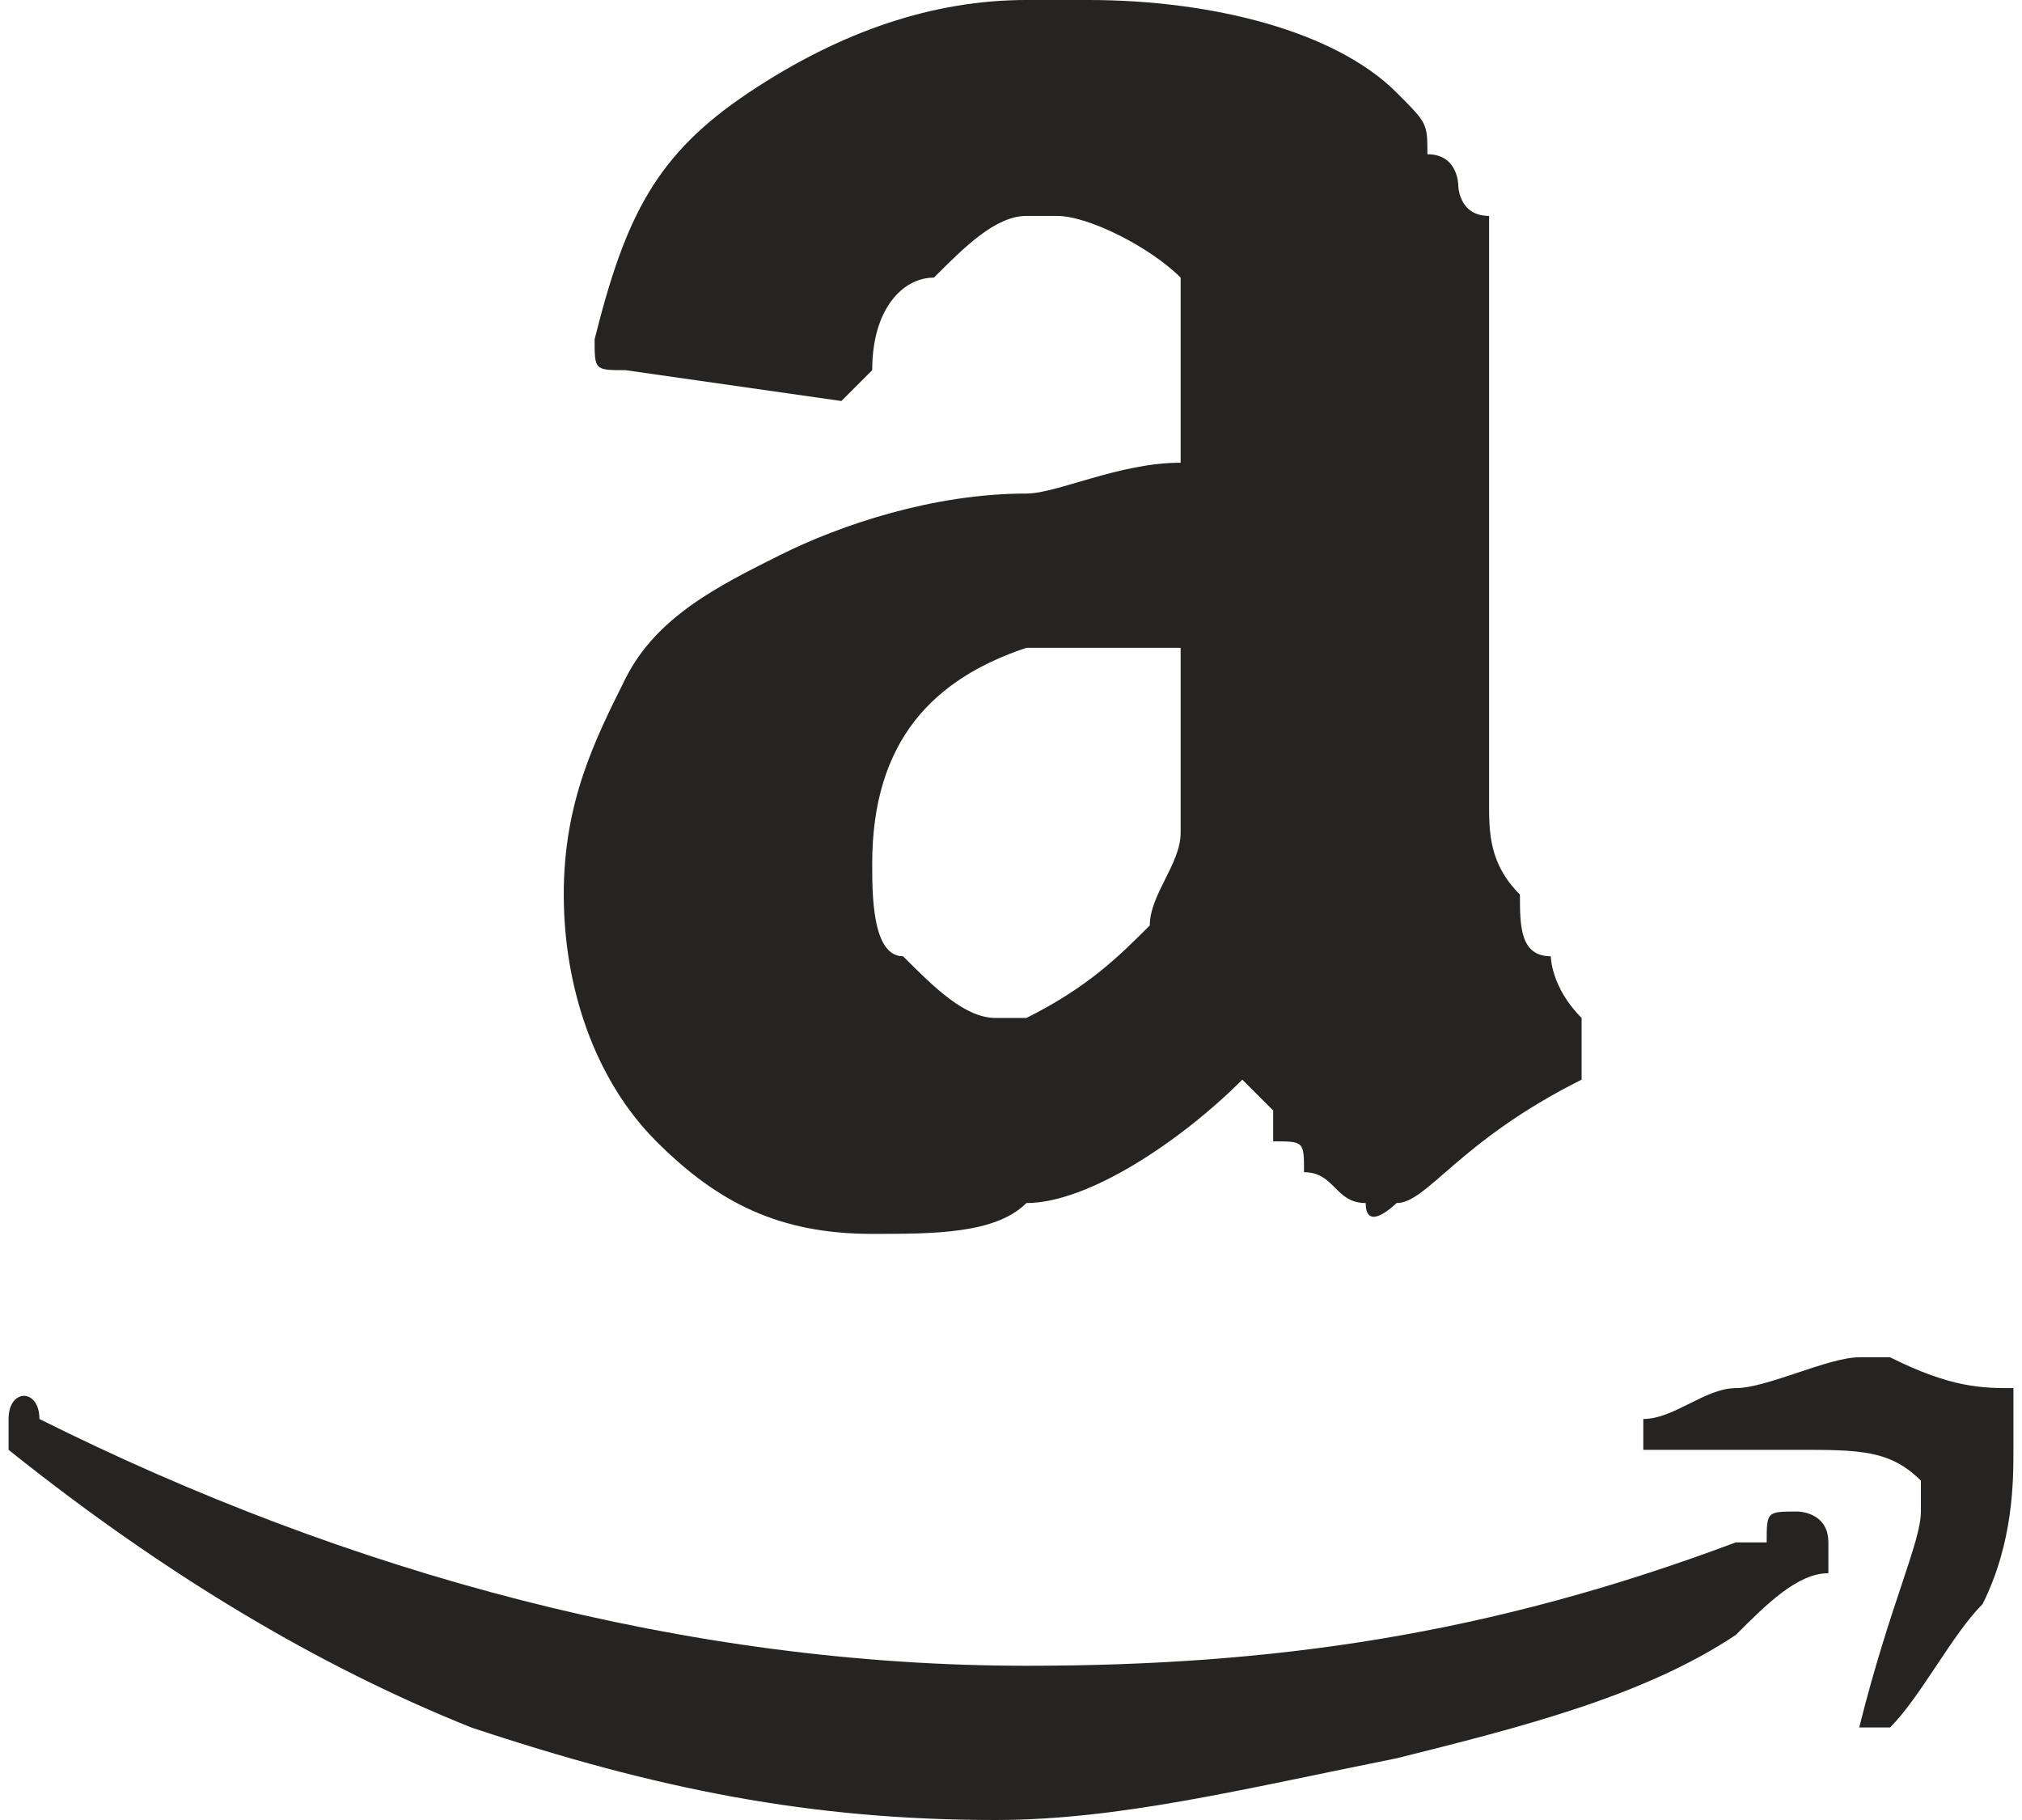<?xml version="1.0" encoding="UTF-8"?>
<!DOCTYPE svg PUBLIC "-//W3C//DTD SVG 1.1//EN" "http://www.w3.org/Graphics/SVG/1.1/DTD/svg11.dtd">
<!-- Creator: CorelDRAW 2017 -->
<svg xmlns="http://www.w3.org/2000/svg" xml:space="preserve" width="10px" height="9px" version="1.1" style="shape-rendering:geometricPrecision; text-rendering:geometricPrecision; image-rendering:optimizeQuality; fill-rule:evenodd; clip-rule:evenodd"
viewBox="0 0 0.65 0.59"
 xmlns:xlink="http://www.w3.org/1999/xlink">
 <defs>
  <style type="text/css">
   <![CDATA[
    .fil0 {fill:#252422}
   ]]>
  </style>
 </defs>
 <g id="Layer_x0020_1">
  <path class="fil0" d="M0.53 0.47c0,0 0,-0.01 0,-0.01 0.01,0 0.02,-0.01 0.03,-0.01 0.01,0 0.03,-0.01 0.04,-0.01 0.01,0 0.01,0 0.01,0 0.02,0.01 0.03,0.01 0.04,0.01 0,0 0,0.01 0,0.01l0 0.01c0,0.01 0,0.03 -0.01,0.05 -0.01,0.01 -0.02,0.03 -0.03,0.04 -0.01,0 -0.01,0 -0.01,0 0,0 0,0 0,0 0,0 0,0 0,0 0.01,-0.04 0.02,-0.06 0.02,-0.07 0,-0.01 0,-0.01 0,-0.01 -0.01,-0.01 -0.02,-0.01 -0.04,-0.01 0,0 -0.01,0 -0.02,0 -0.01,0 -0.02,0 -0.03,0 0,0 0,0 0,0 0,0 0,0 0,0 0,0 0,0 0,0zm-0.25 -0.19c0,0.01 0,0.03 0.01,0.03 0.01,0.01 0.02,0.02 0.03,0.02 0,0 0.01,0 0.01,0 0,0 0,0 0,0 0.02,-0.01 0.03,-0.02 0.04,-0.03 0,-0.01 0.01,-0.02 0.01,-0.03 0,-0.01 0,-0.01 0,-0.02 0,-0.01 0,-0.01 0,-0.03l0 -0.01c-0.02,0 -0.04,0 -0.05,0 -0.03,0.01 -0.05,0.03 -0.05,0.07zm-0.1 0.01c0,-0.03 0.01,-0.05 0.02,-0.07 0.01,-0.02 0.03,-0.03 0.05,-0.04 0.02,-0.01 0.05,-0.02 0.08,-0.02 0.01,0 0.03,-0.01 0.05,-0.01l0 -0.01c0,-0.02 0,-0.04 0,-0.05 -0.01,-0.01 -0.03,-0.02 -0.04,-0.02l-0.01 0c-0.01,0 -0.02,0.01 -0.03,0.02 -0.01,0 -0.02,0.01 -0.02,0.03 0,0 -0.01,0.01 -0.01,0.01l-0.07 -0.01c-0.01,0 -0.01,0 -0.01,-0.01 0,0 0,0 0,0 0.01,-0.04 0.02,-0.06 0.05,-0.08 0.03,-0.02 0.06,-0.03 0.09,-0.03l0.02 0c0.04,0 0.08,0.01 0.1,0.03 0.01,0.01 0.01,0.01 0.01,0.02 0.01,0 0.01,0.01 0.01,0.01 0,0 0,0.01 0.01,0.01 0,0.01 0,0.02 0,0.02 0,0 0,0.01 0,0.02 0,0 0,0.01 0,0.01l0 0.14c0,0.01 0,0.02 0.01,0.03 0,0.01 0,0.02 0.01,0.02 0,0 0,0.01 0.01,0.02 0,0 0,0 0,0.01 0,0 0,0 0,0.01 -0.04,0.02 -0.05,0.04 -0.06,0.04 0,0 -0.01,0.01 -0.01,0 -0.01,0 -0.01,-0.01 -0.02,-0.01 0,-0.01 0,-0.01 -0.01,-0.01 0,0 0,-0.01 0,-0.01 -0.01,-0.01 -0.01,-0.01 -0.01,-0.01 -0.02,0.02 -0.05,0.04 -0.07,0.04 -0.01,0.01 -0.03,0.01 -0.05,0.01 -0.03,0 -0.05,-0.01 -0.07,-0.03 -0.02,-0.02 -0.03,-0.05 -0.03,-0.08zm-0.18 0.17c0,-0.01 0.01,-0.01 0.01,0 0.1,0.05 0.21,0.08 0.32,0.08 0.08,0 0.15,-0.01 0.23,-0.04 0,0 0,0 0.01,0 0,-0.01 0,-0.01 0.01,-0.01 0,0 0.01,0 0.01,0.01 0,0 0,0.01 0,0.01 -0.01,0 -0.02,0.01 -0.03,0.02 -0.03,0.02 -0.07,0.03 -0.11,0.04 -0.05,0.01 -0.09,0.02 -0.13,0.02 -0.06,0 -0.11,-0.01 -0.17,-0.03 -0.05,-0.02 -0.1,-0.05 -0.15,-0.09 0,0 0,-0.01 0,-0.01 0,0 0,0 0,0z"/>
 </g>
</svg>
